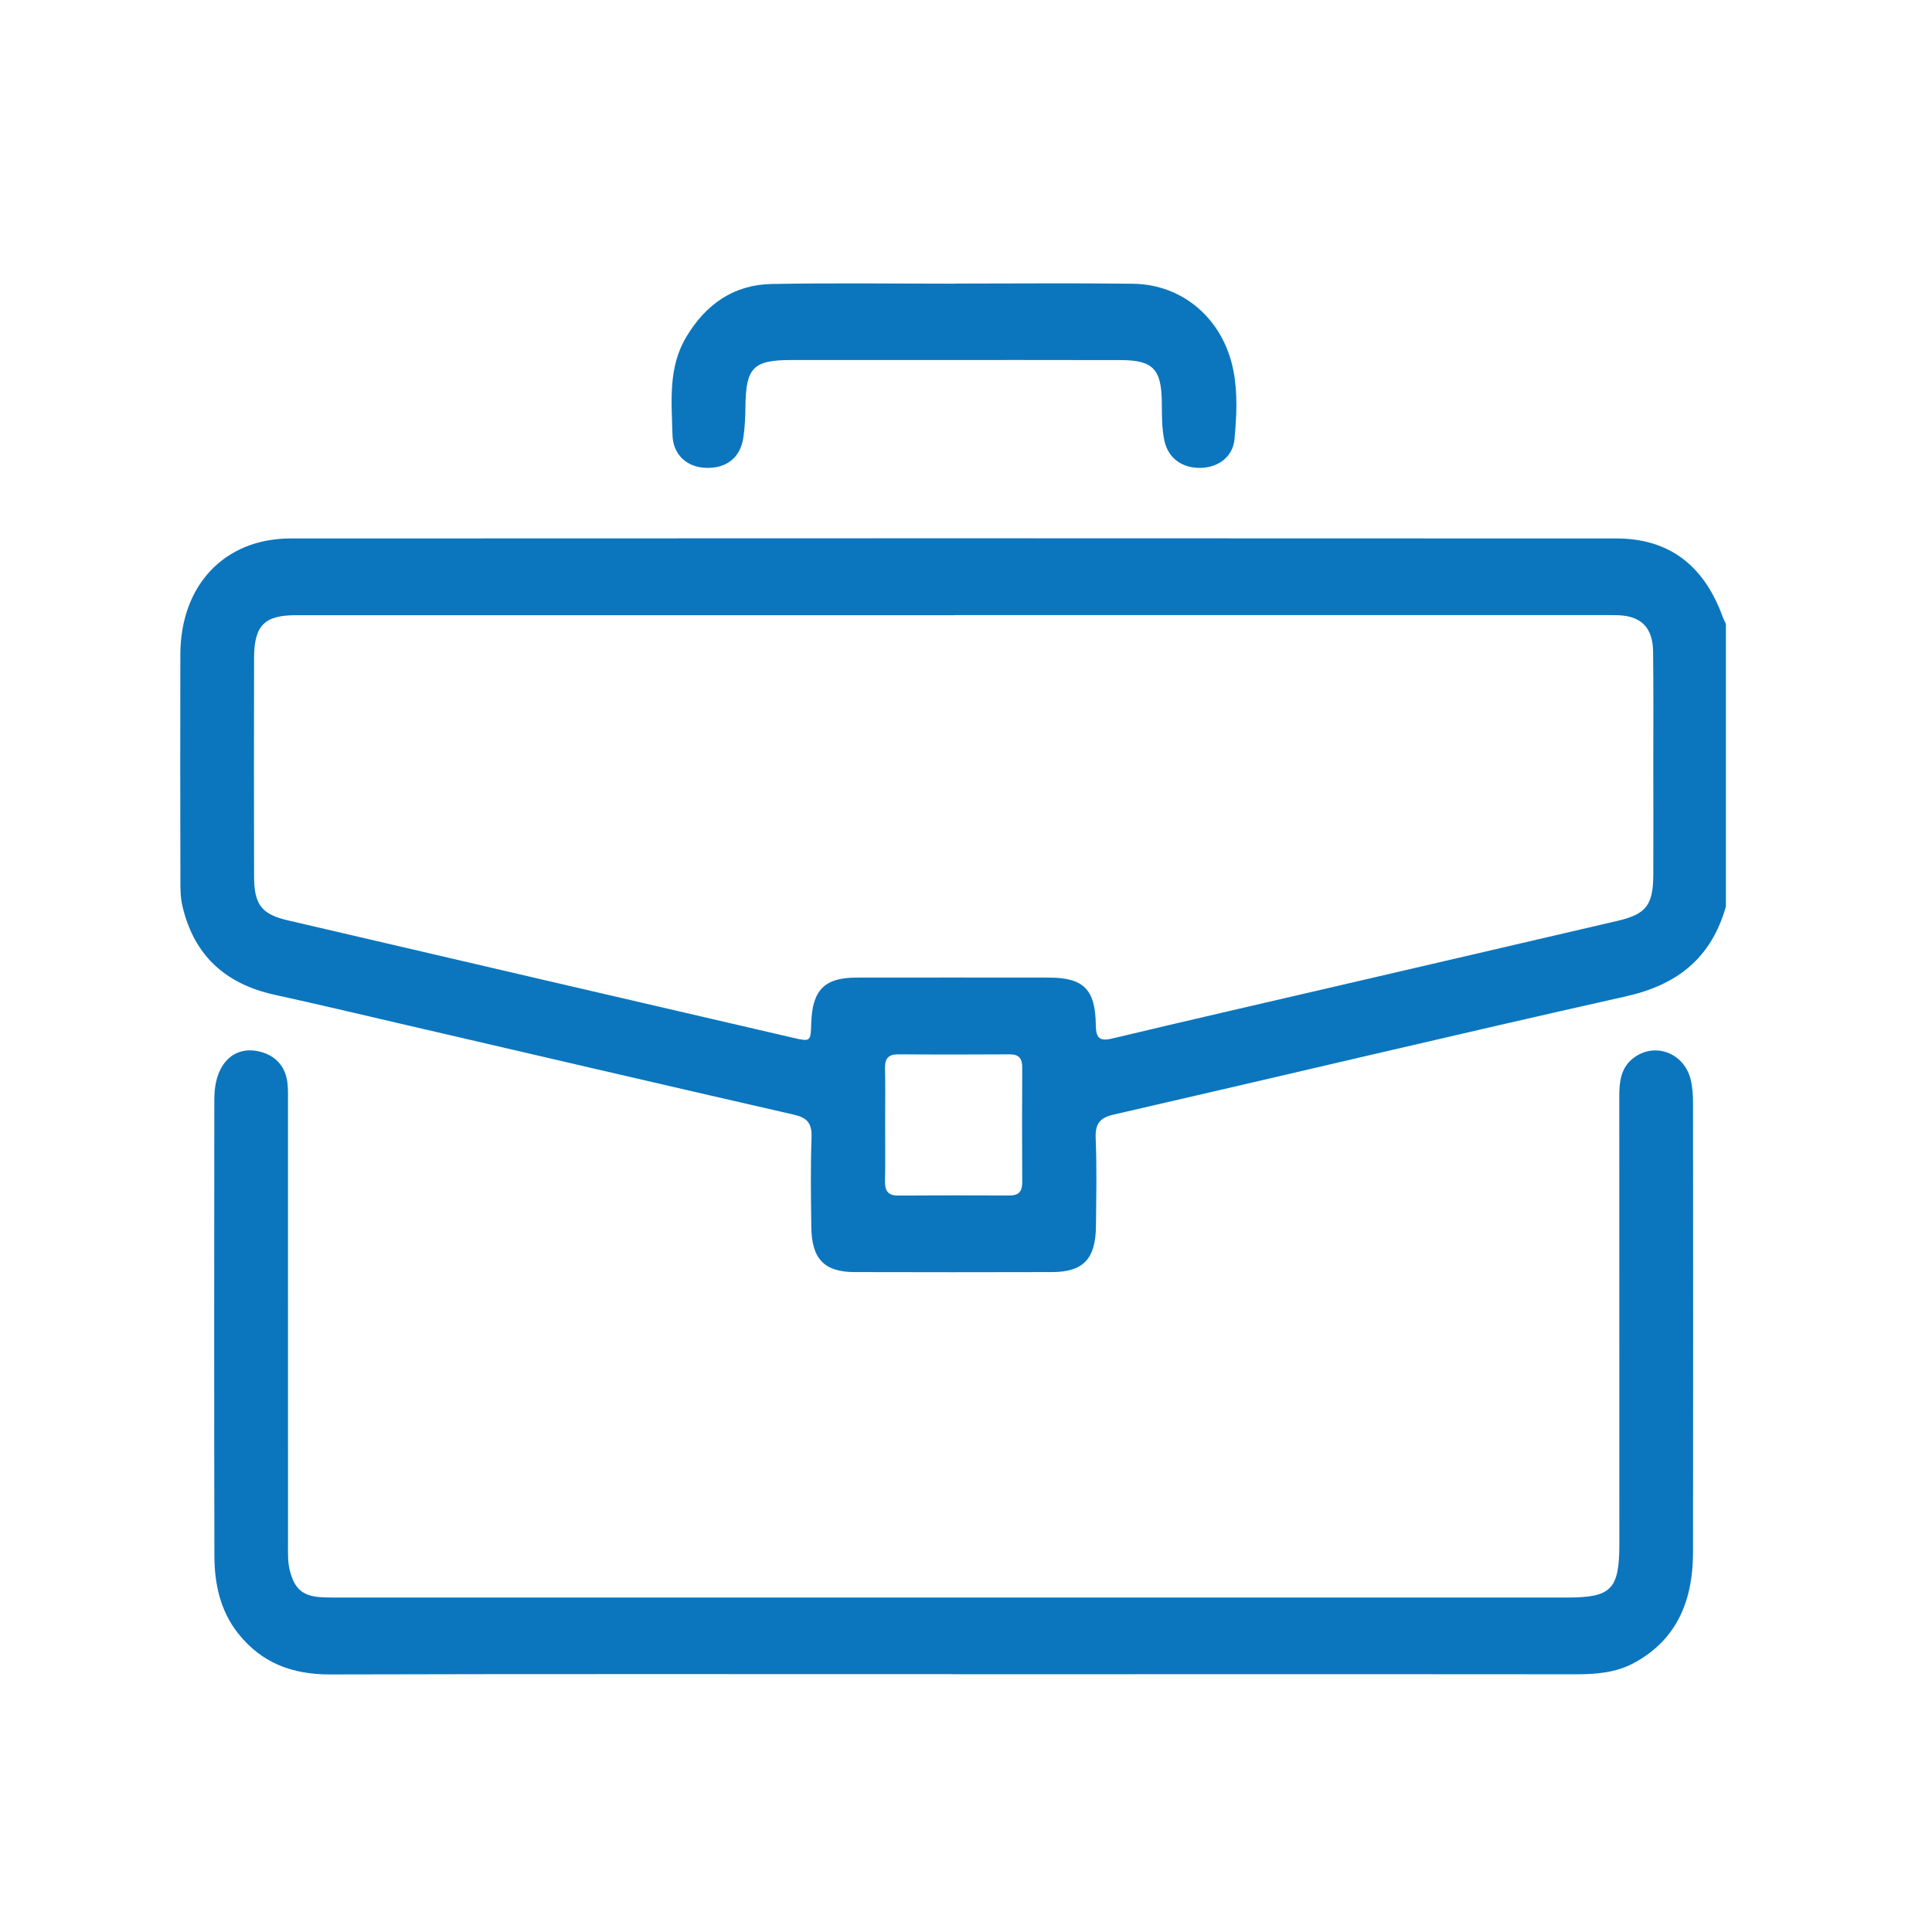 <svg width="75" height="75" viewBox="0 0 75 75" fill="none" xmlns="http://www.w3.org/2000/svg">
<g clip-path="url(#clip0_1341_6580)">
<path d="M67 35.191C66.424 37.217 65.086 38.238 63.122 38.678C56.49 40.164 49.877 41.743 43.25 43.264C42.709 43.387 42.511 43.599 42.534 44.189C42.581 45.325 42.556 46.464 42.545 47.602C42.532 48.875 42.05 49.379 40.839 49.382C38.283 49.388 35.726 49.39 33.17 49.382C31.996 49.379 31.511 48.871 31.495 47.632C31.48 46.475 31.462 45.314 31.504 44.158C31.524 43.598 31.331 43.389 30.817 43.271C25.732 42.109 20.653 40.923 15.573 39.745C13.936 39.365 12.302 38.977 10.661 38.617C8.791 38.206 7.529 37.127 7.076 35.148C7.004 34.836 7.003 34.503 7.003 34.18C6.997 31.254 6.994 28.328 7.001 25.403C7.009 22.72 8.71 20.904 11.283 20.903C28.437 20.893 45.591 20.895 62.744 20.903C64.779 20.903 66.143 21.933 66.874 23.944C66.908 24.039 66.956 24.128 66.999 24.219V35.192L67 35.191ZM37.068 23.882C28.541 23.882 20.012 23.882 11.485 23.882C10.26 23.882 9.864 24.286 9.863 25.554C9.857 28.377 9.857 31.202 9.863 34.025C9.866 35.106 10.147 35.487 11.161 35.725C17.705 37.252 24.251 38.771 30.797 40.289C31.468 40.445 31.471 40.434 31.493 39.707C31.533 38.44 32.008 37.953 33.227 37.951C35.725 37.948 38.222 37.948 40.72 37.951C42.059 37.951 42.524 38.402 42.539 39.793C42.545 40.356 42.73 40.423 43.212 40.307C46.043 39.629 48.881 38.982 51.716 38.322C55.407 37.464 59.099 36.609 62.789 35.748C63.91 35.487 64.177 35.134 64.181 33.94C64.185 32.497 64.183 31.055 64.181 29.612C64.181 28.169 64.191 26.728 64.172 25.285C64.16 24.366 63.71 23.918 62.827 23.883C62.594 23.874 62.359 23.879 62.125 23.879C53.772 23.879 45.421 23.879 37.068 23.879V23.882ZM34.361 43.603C34.361 44.354 34.371 45.107 34.356 45.858C34.349 46.243 34.487 46.414 34.867 46.411C36.31 46.401 37.755 46.403 39.198 46.409C39.544 46.409 39.685 46.255 39.683 45.895C39.674 44.412 39.674 42.929 39.683 41.447C39.685 41.088 39.554 40.929 39.204 40.93C37.76 40.938 36.316 40.94 34.873 40.929C34.497 40.926 34.347 41.081 34.356 41.472C34.372 42.182 34.361 42.894 34.361 43.606V43.603Z" fill="#0B76BE"/>
<path d="M36.992 64.991C28.933 64.991 20.873 64.98 12.814 65.002C11.378 65.005 10.171 64.579 9.244 63.409C8.55 62.532 8.325 61.486 8.323 60.393C8.31 54.481 8.313 48.57 8.32 42.657C8.322 41.298 9.081 40.552 10.127 40.834C10.731 40.998 11.101 41.433 11.163 42.079C11.186 42.32 11.179 42.566 11.179 42.81C11.179 48.539 11.179 54.269 11.18 59.998C11.18 60.322 11.17 60.644 11.251 60.966C11.427 61.665 11.738 61.952 12.434 62.001C12.687 62.018 12.942 62.016 13.195 62.016C29.079 62.016 44.964 62.016 60.847 62.016C62.553 62.016 62.863 61.697 62.863 59.937C62.863 54.146 62.864 48.356 62.86 42.566C62.86 41.998 62.917 41.463 63.389 41.089C64.244 40.414 65.438 40.889 65.651 41.993C65.701 42.25 65.723 42.517 65.723 42.778C65.727 48.608 65.73 54.44 65.723 60.27C65.72 62.125 65.105 63.644 63.442 64.55C62.726 64.939 61.958 64.996 61.169 64.996C55.452 64.988 49.733 64.993 44.016 64.993C41.674 64.993 39.333 64.993 36.991 64.993L36.992 64.991Z" fill="#0B76BE"/>
<path d="M37.084 11.008C39.385 11.008 41.687 10.985 43.986 11.015C45.934 11.041 47.496 12.399 47.882 14.393C48.052 15.271 48.005 16.175 47.921 17.064C47.86 17.714 47.314 18.139 46.642 18.162C45.897 18.188 45.35 17.792 45.202 17.107C45.099 16.629 45.105 16.14 45.102 15.653C45.095 14.334 44.767 13.982 43.513 13.979C40.9 13.972 38.287 13.976 35.675 13.976C34.017 13.976 32.36 13.975 30.703 13.976C29.236 13.979 28.954 14.275 28.938 15.781C28.934 16.186 28.916 16.593 28.856 16.992C28.739 17.772 28.196 18.191 27.397 18.162C26.655 18.134 26.124 17.647 26.105 16.876C26.072 15.586 25.93 14.274 26.639 13.084C27.406 11.796 28.498 11.052 29.949 11.025C32.326 10.98 34.707 11.012 37.084 11.012C37.084 11.012 37.084 11.011 37.084 11.009V11.008Z" fill="#0B76BE"/>
</g>
<defs>
<clipPath id="clip0_1341_6580">
<rect width="60" height="54" fill="white" transform="translate(7 11)"/>
</clipPath>
</defs>
</svg>
